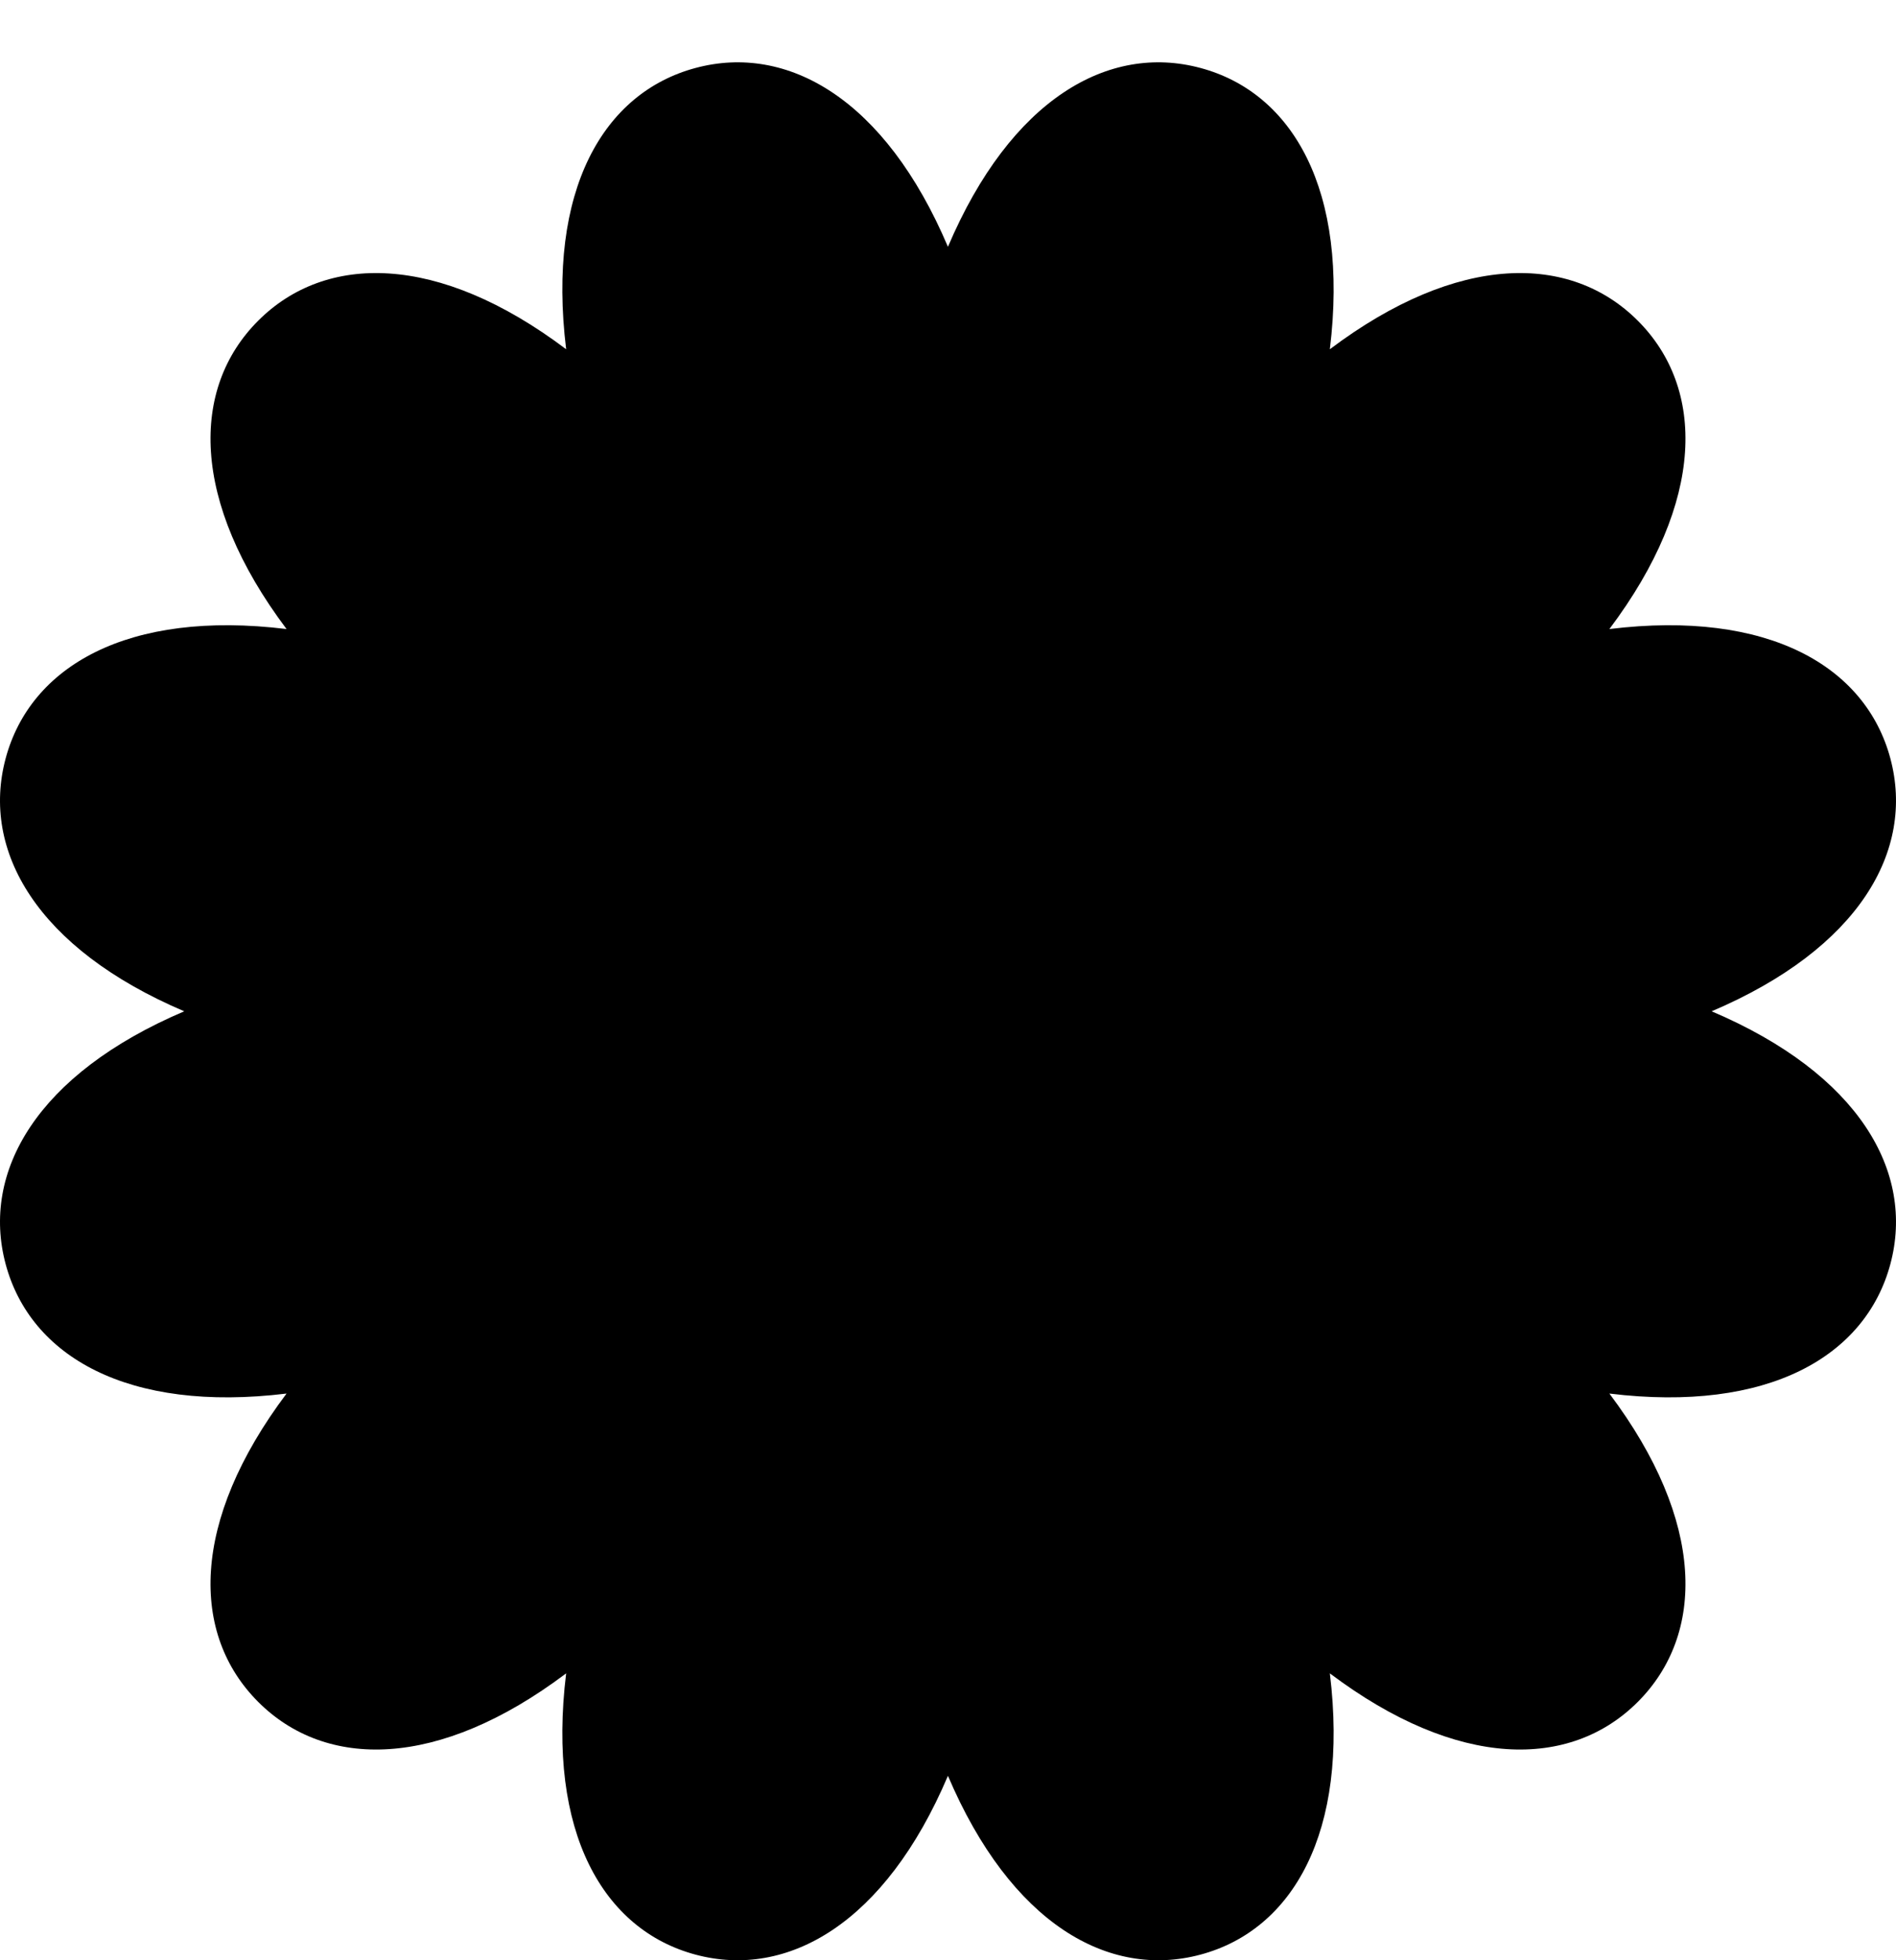 <svg xmlns="http://www.w3.org/2000/svg" width="30" height="31" viewBox="0 0 30 31" fill="none"><path d="M27.083 15.993C29.418 14.999 30.301 13.452 29.911 11.995C29.521 10.539 27.983 9.64 25.465 9.948C26.99 7.92 26.981 6.138 25.915 5.072C24.85 4.006 23.069 3.997 21.042 5.523C21.349 3.003 20.451 1.465 18.995 1.075C17.539 0.684 15.993 1.567 14.999 3.903C14.007 1.567 12.461 0.684 11.005 1.075C9.549 1.465 8.65 3.003 8.958 5.523C6.931 3.997 5.15 4.006 4.085 5.072C3.018 6.138 3.01 7.92 4.534 9.948C2.017 9.64 0.479 10.539 0.089 11.995C-0.301 13.452 0.582 14.999 2.915 15.993C0.582 16.986 -0.301 18.534 0.089 19.99C0.479 21.447 2.017 22.345 4.534 22.038C3.01 24.066 3.018 25.847 4.085 26.914C5.15 27.98 6.931 27.989 8.958 26.463C8.65 28.982 9.549 30.521 11.005 30.911C12.461 31.301 14.007 30.418 14.999 28.083C15.993 30.418 17.539 31.301 18.995 30.911C20.451 30.521 21.349 28.982 21.042 26.463C23.069 27.989 24.85 27.98 25.915 26.914C26.981 25.847 26.99 24.066 25.465 22.038C27.983 22.345 29.521 21.447 29.911 19.99C30.301 18.534 29.418 16.986 27.083 15.993Z" fill="black"></path></svg>